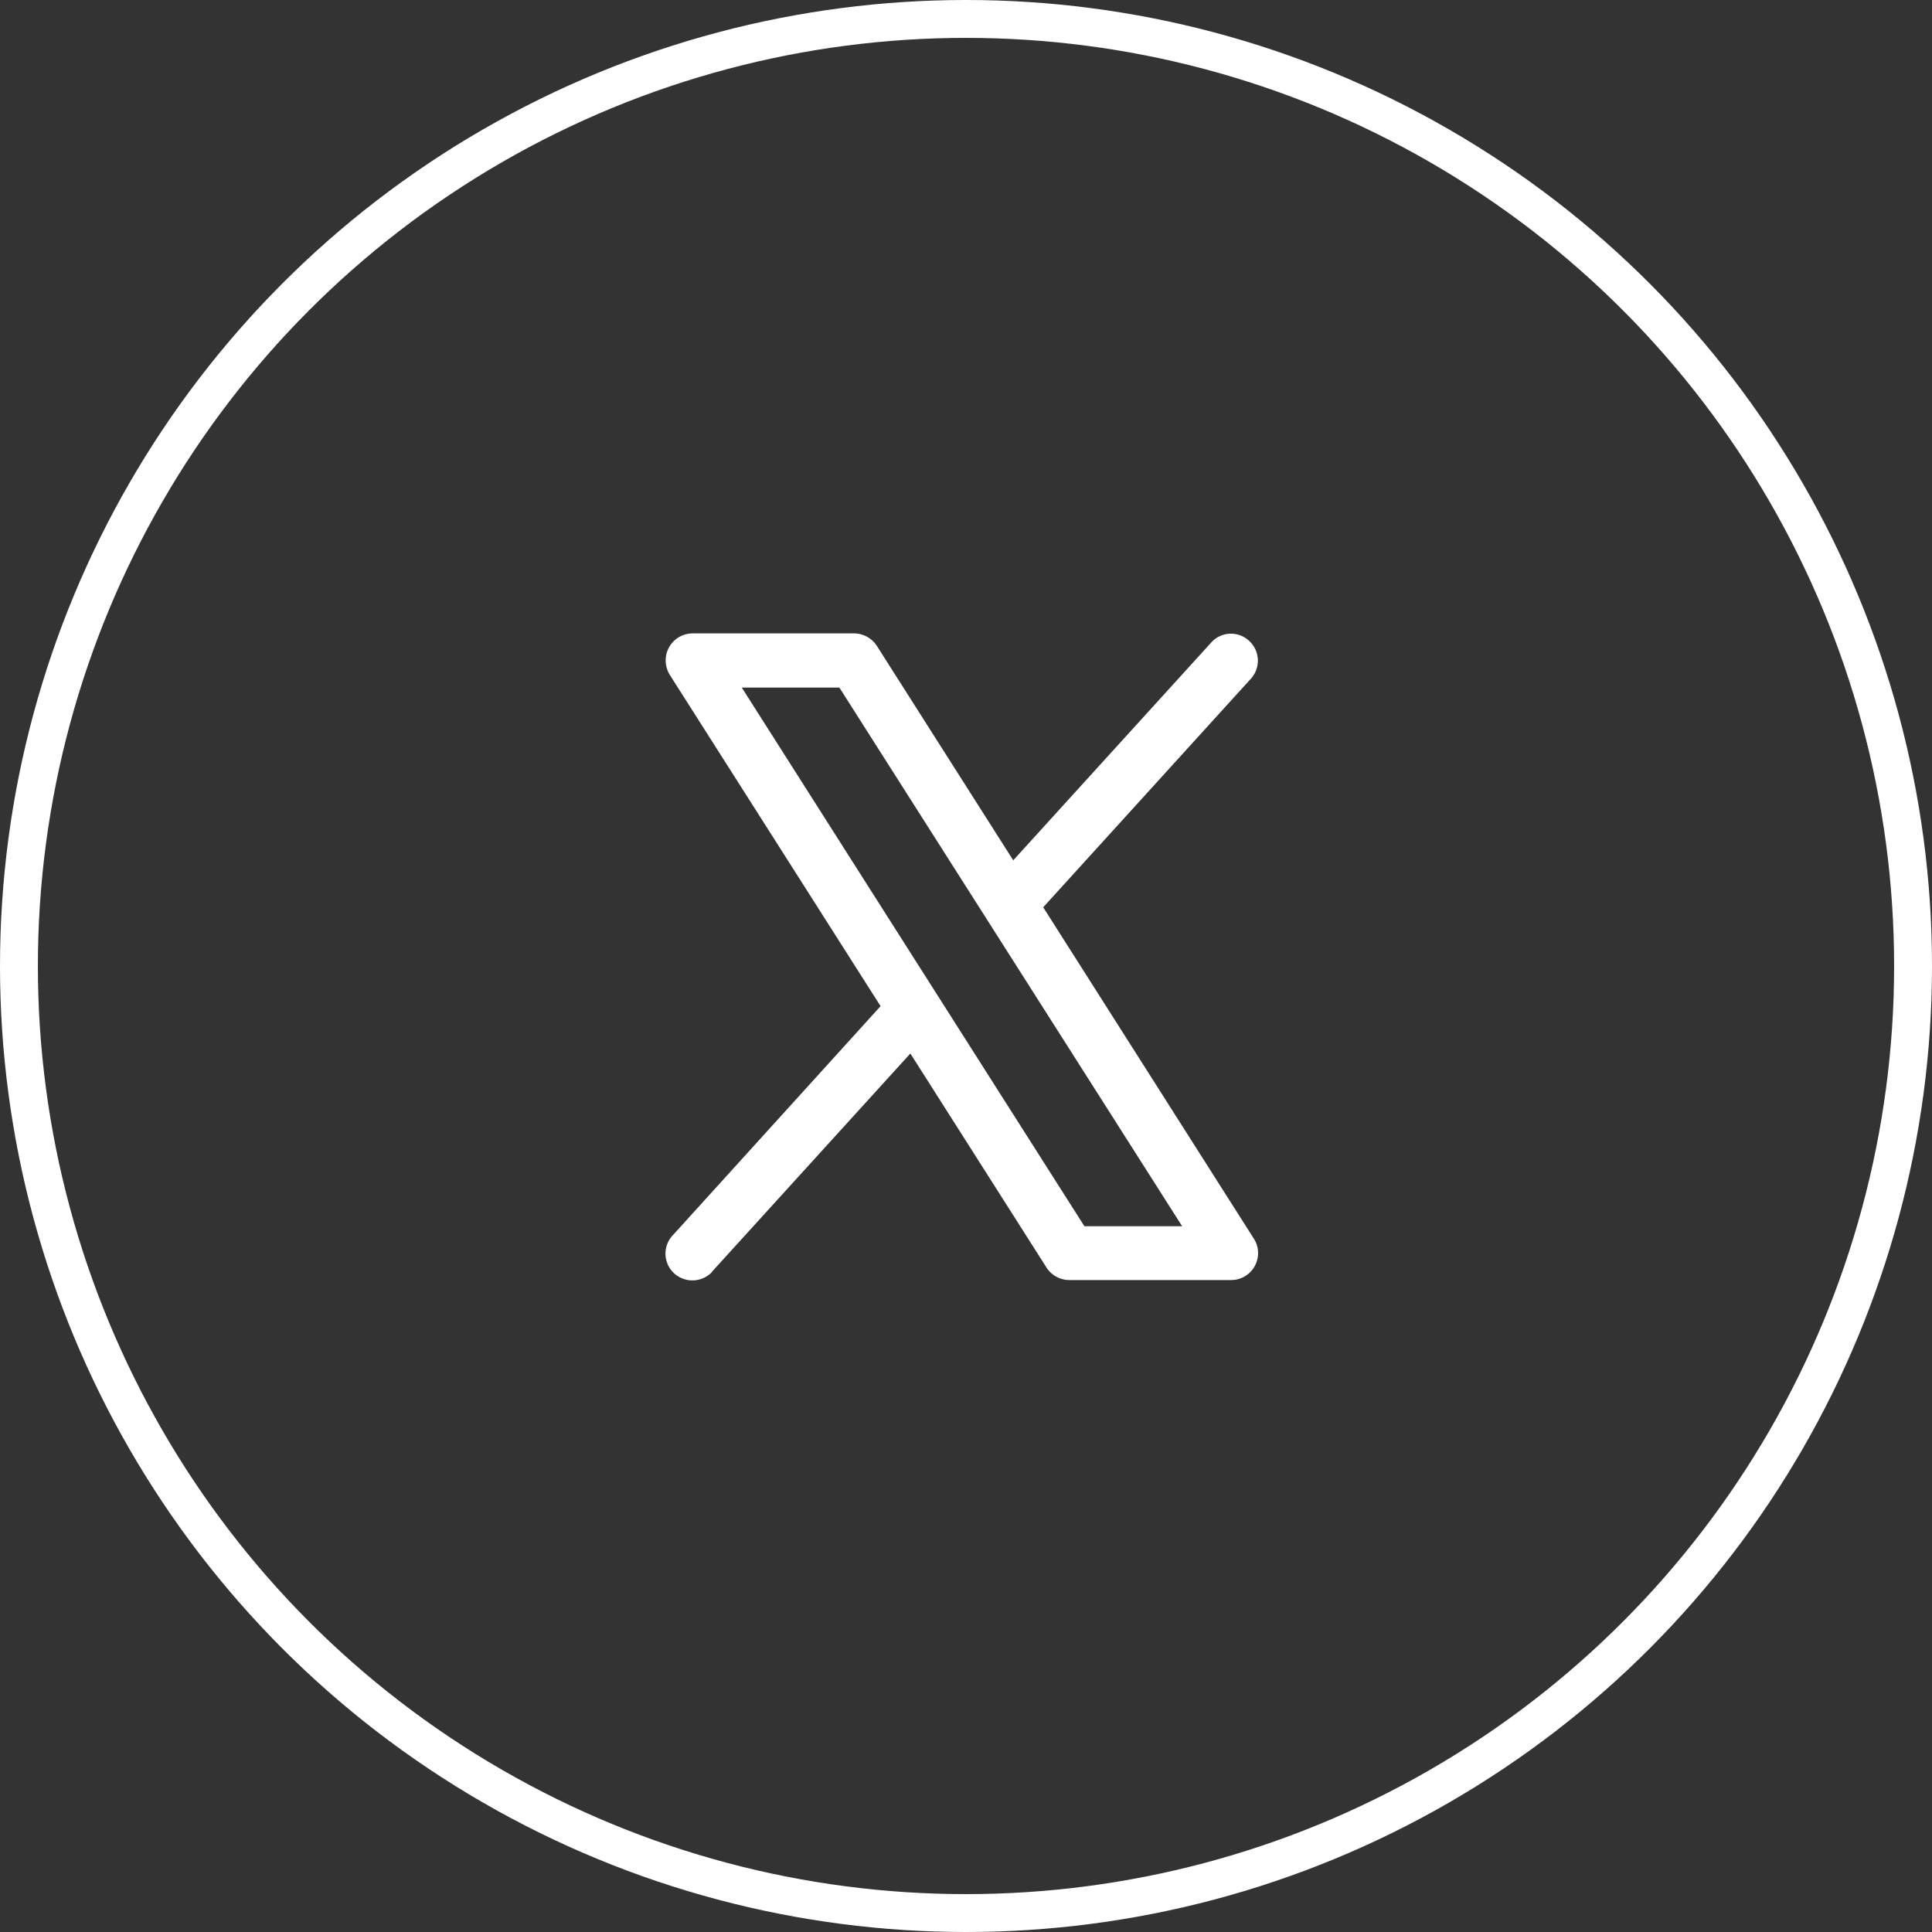 <svg id="icon_x" xmlns="http://www.w3.org/2000/svg" width="51" height="51" viewBox="0 0 51 51">
  <rect x="0" y="0" width="51" height="51" fill="#333333" stroke="none"/>
  <defs>
    <style>
      .cls-1 {
        fill: none;
        stroke: #fff;
        stroke-width: 1px;
      }

      .cls-2 {
        fill: #fff;
        fill-rule: evenodd;
      }
    </style>
  </defs>
  <circle id="楕円形_15" data-name="楕円形 15" class="cls-1" cx="25.5" cy="25.5" r="25"/>
  <path id="シェイプ_10" data-name="シェイプ 10" class="cls-2" d="M312.6,8802.2l-5.562-8.75,5.488-6.04a0.708,0.708,0,0,0-.06-1,0.7,0.7,0,0,0-.992.05l-5.227,5.75-3.6-5.66a0.722,0.722,0,0,0-.6-0.33h-4.264a0.713,0.713,0,0,0-.711.71,0.739,0.739,0,0,0,.112.39l5.561,8.74-5.487,6.05a0.705,0.705,0,0,0,.035,1,0.715,0.715,0,0,0,1-.03,0.2,0.2,0,0,0,.011-0.02l5.227-5.75,3.6,5.66a0.718,0.718,0,0,0,.6.32H312a0.711,0.711,0,0,0,.71-0.71A0.687,0.687,0,0,0,312.6,8802.2Zm-4.474-.33-9.045-14.22h2.576l9.049,14.22h-2.58Z" transform="translate(-279.5 -8769.5)"/>
</svg>
